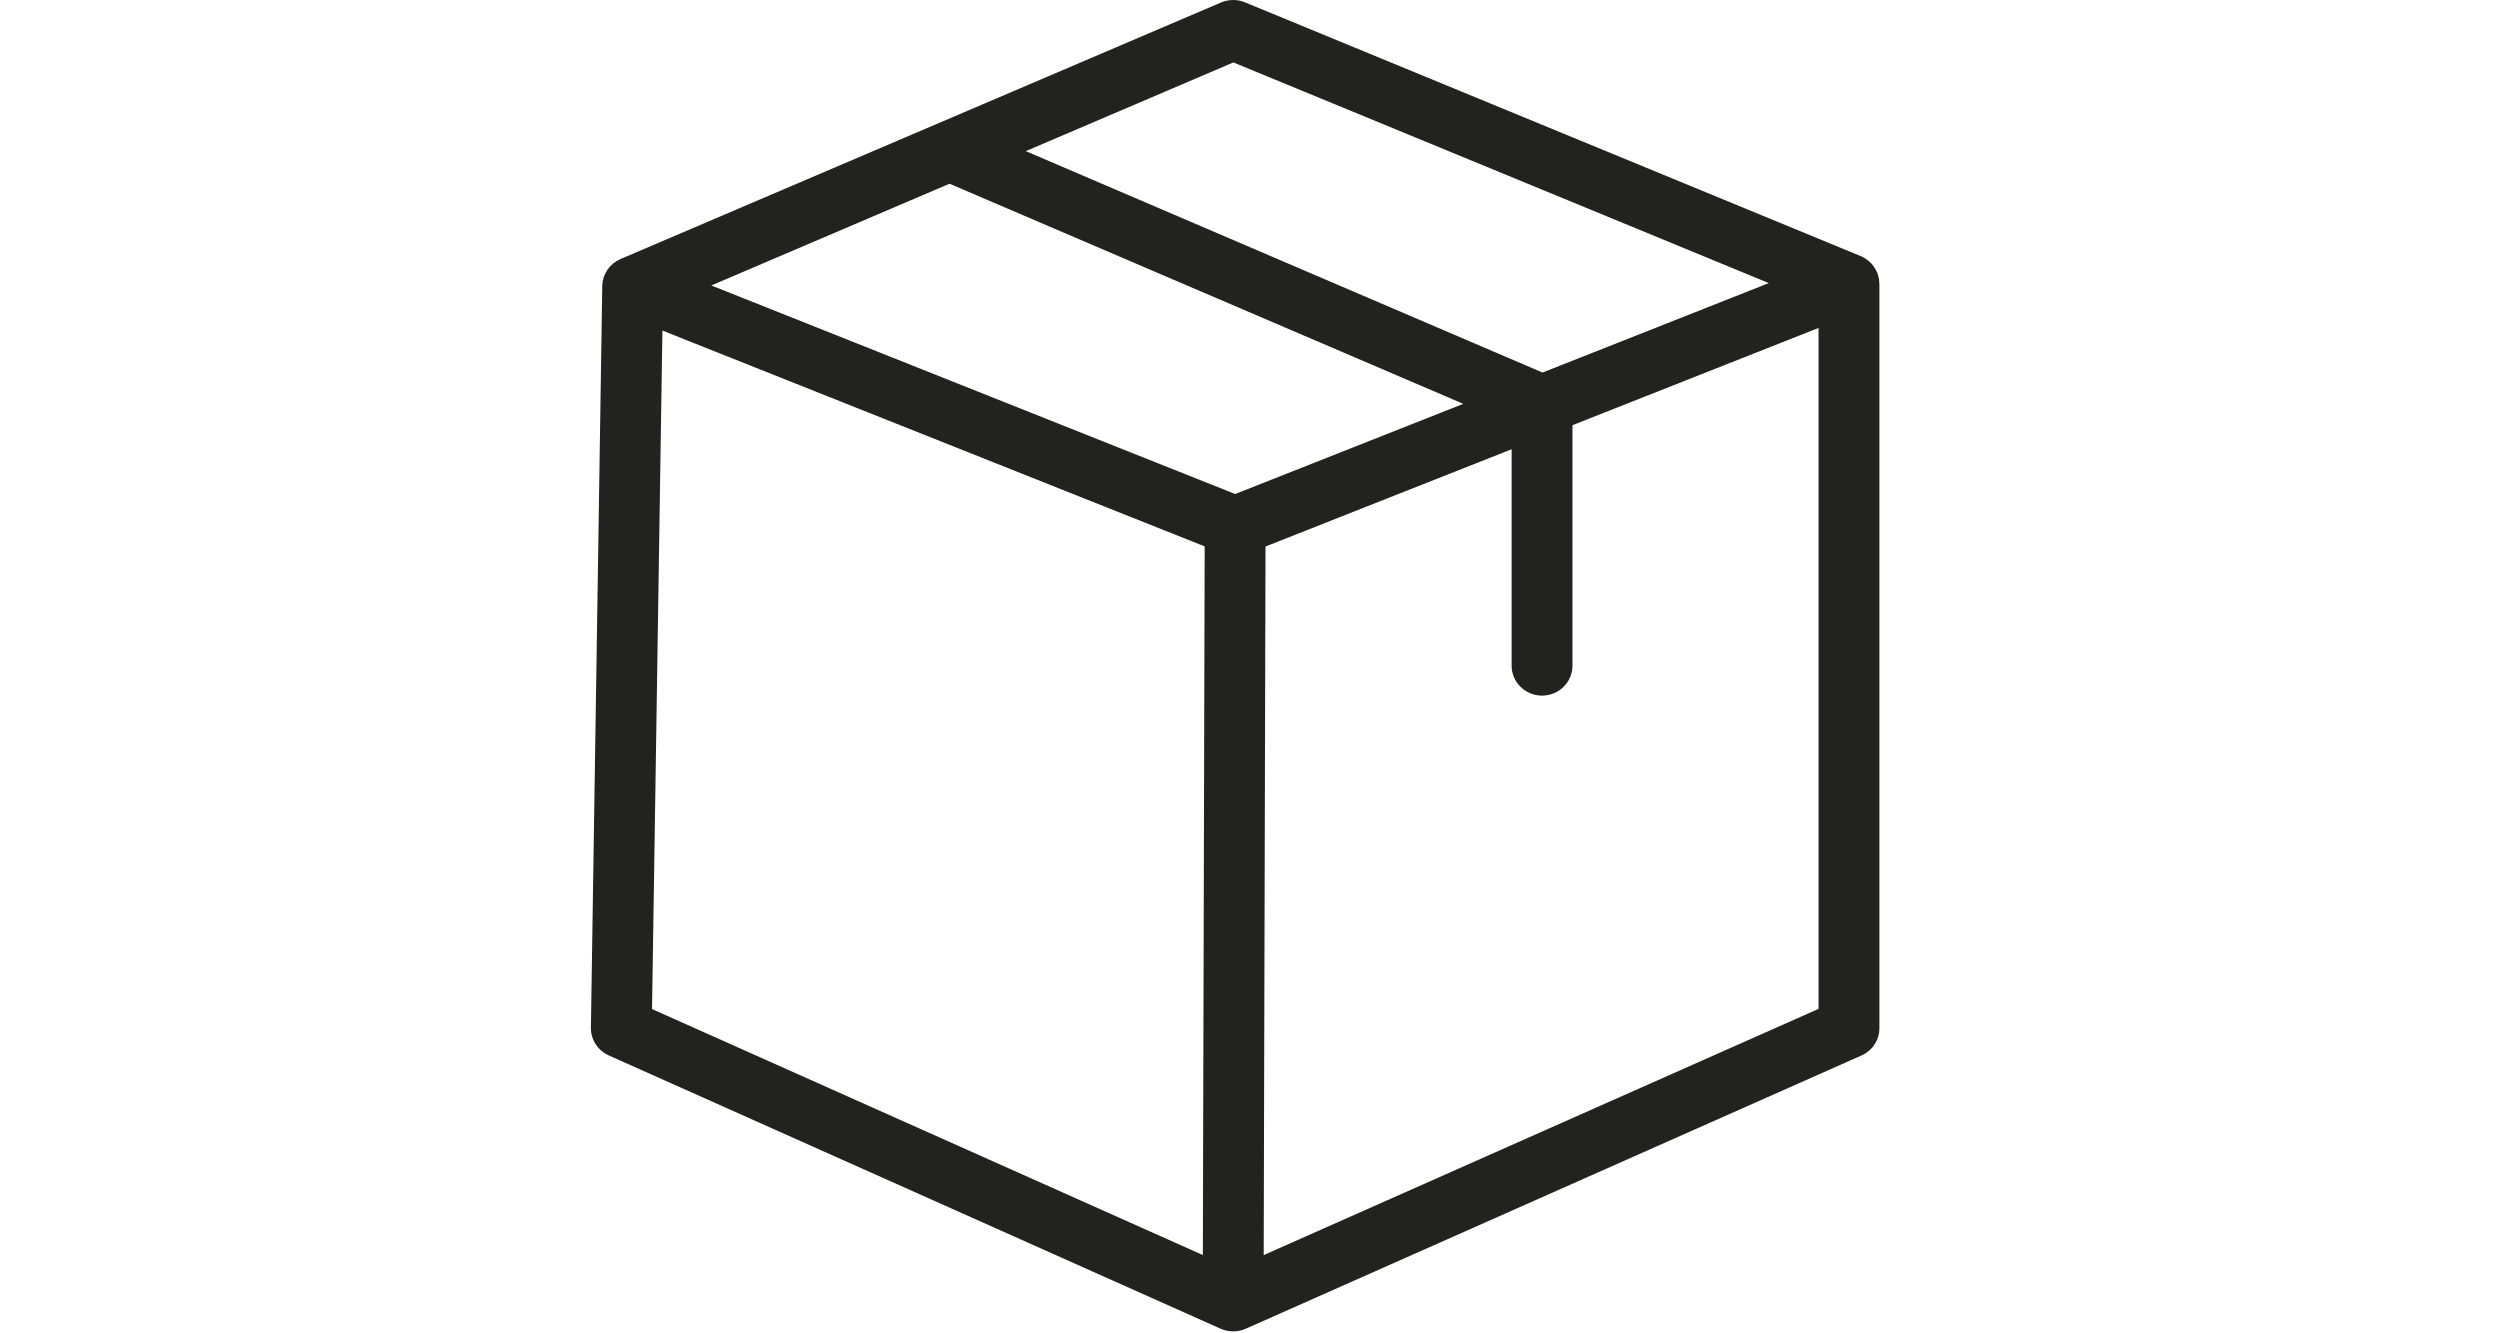 <svg width="165" height="88" viewBox="0 0 165 88" fill="none" xmlns="http://www.w3.org/2000/svg">
<g clip-path="url(#clip0_95_34)">
<path d="M124.037 18.753V18.723C124.037 18.715 124.035 18.708 124.035 18.701C124.035 18.621 124.027 18.541 124.017 18.46C124.015 18.444 124.013 18.427 124.011 18.411C123.997 18.327 123.978 18.243 123.953 18.16C123.948 18.142 123.941 18.126 123.935 18.109C123.921 18.067 123.909 18.027 123.892 17.987C123.882 17.962 123.87 17.94 123.858 17.917C123.849 17.895 123.838 17.873 123.828 17.852C123.749 17.695 123.651 17.552 123.539 17.425C123.527 17.411 123.516 17.399 123.503 17.386C123.382 17.257 123.247 17.147 123.099 17.055C123.081 17.044 123.063 17.033 123.044 17.022C122.968 16.978 122.892 16.938 122.811 16.905C122.809 16.905 122.807 16.903 122.805 16.902L82.164 0.153C81.66 -0.054 81.09 -0.051 80.588 0.164L40.956 17.095C40.948 17.099 40.941 17.104 40.932 17.108C40.863 17.139 40.796 17.174 40.73 17.212C40.712 17.222 40.693 17.233 40.675 17.244C40.603 17.288 40.534 17.337 40.468 17.392C40.462 17.397 40.456 17.403 40.45 17.408C40.39 17.459 40.334 17.513 40.28 17.57C40.267 17.584 40.255 17.596 40.243 17.611C40.133 17.736 40.037 17.875 39.959 18.029C39.949 18.05 39.939 18.072 39.929 18.093C39.917 18.118 39.905 18.142 39.894 18.167C39.88 18.203 39.868 18.24 39.855 18.276C39.849 18.295 39.842 18.313 39.835 18.332C39.81 18.414 39.79 18.495 39.777 18.578C39.775 18.591 39.773 18.606 39.771 18.619C39.76 18.696 39.754 18.772 39.751 18.848C39.751 18.858 39.749 18.867 39.749 18.877L39 67.831C38.989 68.616 39.451 69.333 40.178 69.658L80.558 87.694C80.558 87.694 80.566 87.697 80.571 87.699C80.624 87.722 80.677 87.742 80.733 87.761C80.744 87.765 80.754 87.769 80.766 87.772C80.828 87.792 80.891 87.808 80.955 87.823C80.959 87.823 80.963 87.825 80.969 87.826C81.103 87.854 81.242 87.869 81.385 87.87H81.39C81.46 87.87 81.53 87.866 81.599 87.86C81.609 87.859 81.621 87.857 81.632 87.855C81.69 87.848 81.748 87.839 81.805 87.828C81.819 87.825 81.832 87.821 81.847 87.818C81.9 87.805 81.954 87.792 82.005 87.775C82.023 87.77 82.04 87.763 82.058 87.757C82.105 87.74 82.153 87.723 82.199 87.703C82.204 87.701 82.21 87.699 82.217 87.697L122.858 69.661C123.578 69.341 124.04 68.637 124.04 67.861V18.759C124.04 18.759 124.04 18.755 124.04 18.753H124.037ZM81.402 4.121L116.742 18.684L101.805 24.588L67.702 9.975L81.402 4.121ZM81.521 32.605L46.946 18.841L62.668 12.125L96.576 26.654L81.521 32.605ZM43.719 21.817L79.508 36.062L79.388 82.834L43.034 66.598L43.719 21.817ZM83.404 82.836L83.524 36.069L99.767 29.65V43.936C99.767 45.026 100.667 45.911 101.775 45.911C102.884 45.911 103.783 45.026 103.783 43.936V28.062L120.024 21.644V66.586L83.404 82.836Z" fill="#222221"/>
</g>
<defs>
<clipPath id="clip0_95_34">
<rect width="164.41" height="87.87" fill="white"/>
</clipPath>
</defs>
</svg>
